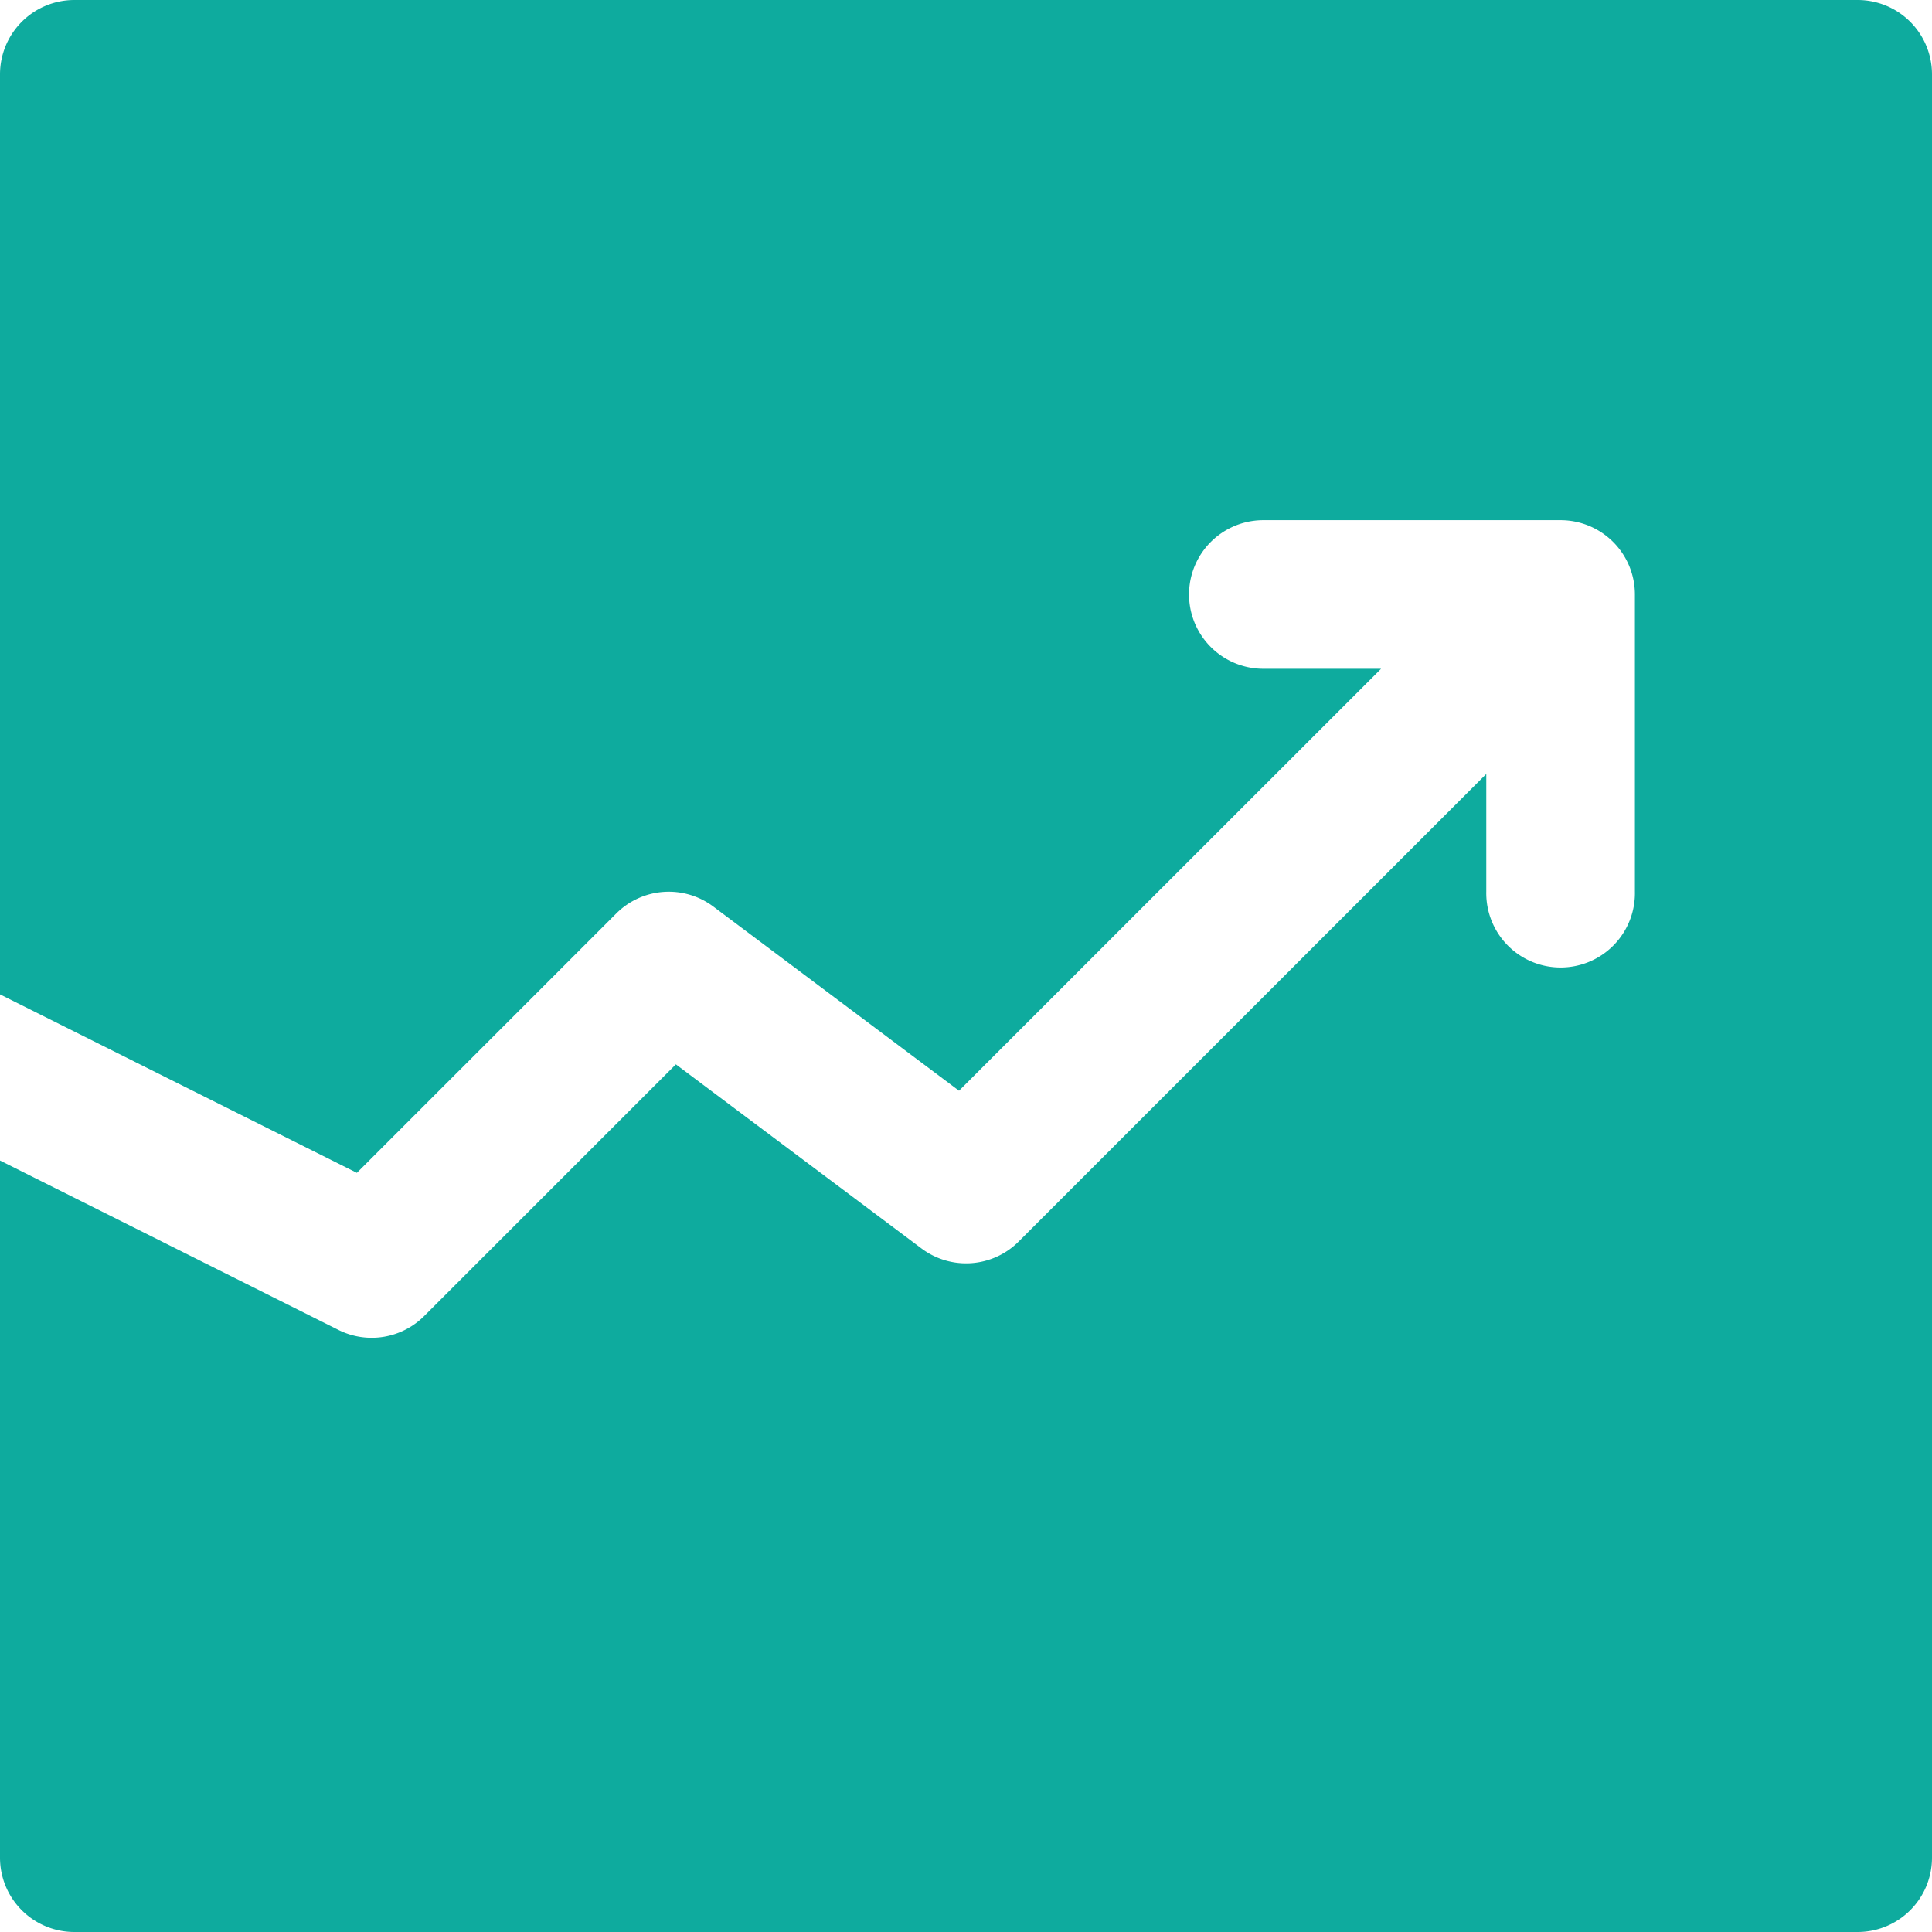 <svg id="Group_6722" data-name="Group 6722" xmlns="http://www.w3.org/2000/svg" xmlns:xlink="http://www.w3.org/1999/xlink" width="64" height="64" viewBox="0 0 64 64">
  <defs>
    <clipPath id="clip-path">
      <rect id="Rectangle_8787" data-name="Rectangle 8787" width="64" height="64" fill="none"/>
    </clipPath>
  </defs>
  <g id="Group_6721" data-name="Group 6721" clip-path="url(#clip-path)">
    <path id="Path_14223" data-name="Path 14223" d="M61.538,0H2.462A2.462,2.462,0,0,0,0,2.462V32.94l11.822,5.912,8.592-8.591a2.46,2.46,0,0,1,3.217-.229l8.138,6.1L45.75,22.154h-3.9a2.461,2.461,0,0,1,0-4.923h9.846a2.462,2.462,0,0,1,2.462,2.461v9.846a2.462,2.462,0,1,1-4.923,0v-3.9l-15.49,15.49a2.461,2.461,0,0,1-3.218.23l-8.138-6.1-8.336,8.336a2.459,2.459,0,0,1-2.841.462L0,38.444V61.538A2.462,2.462,0,0,0,2.462,64H61.538A2.462,2.462,0,0,0,64,61.538V2.462A2.462,2.462,0,0,0,61.538,0" fill="#0eab9e"/>
  </g>
</svg>
